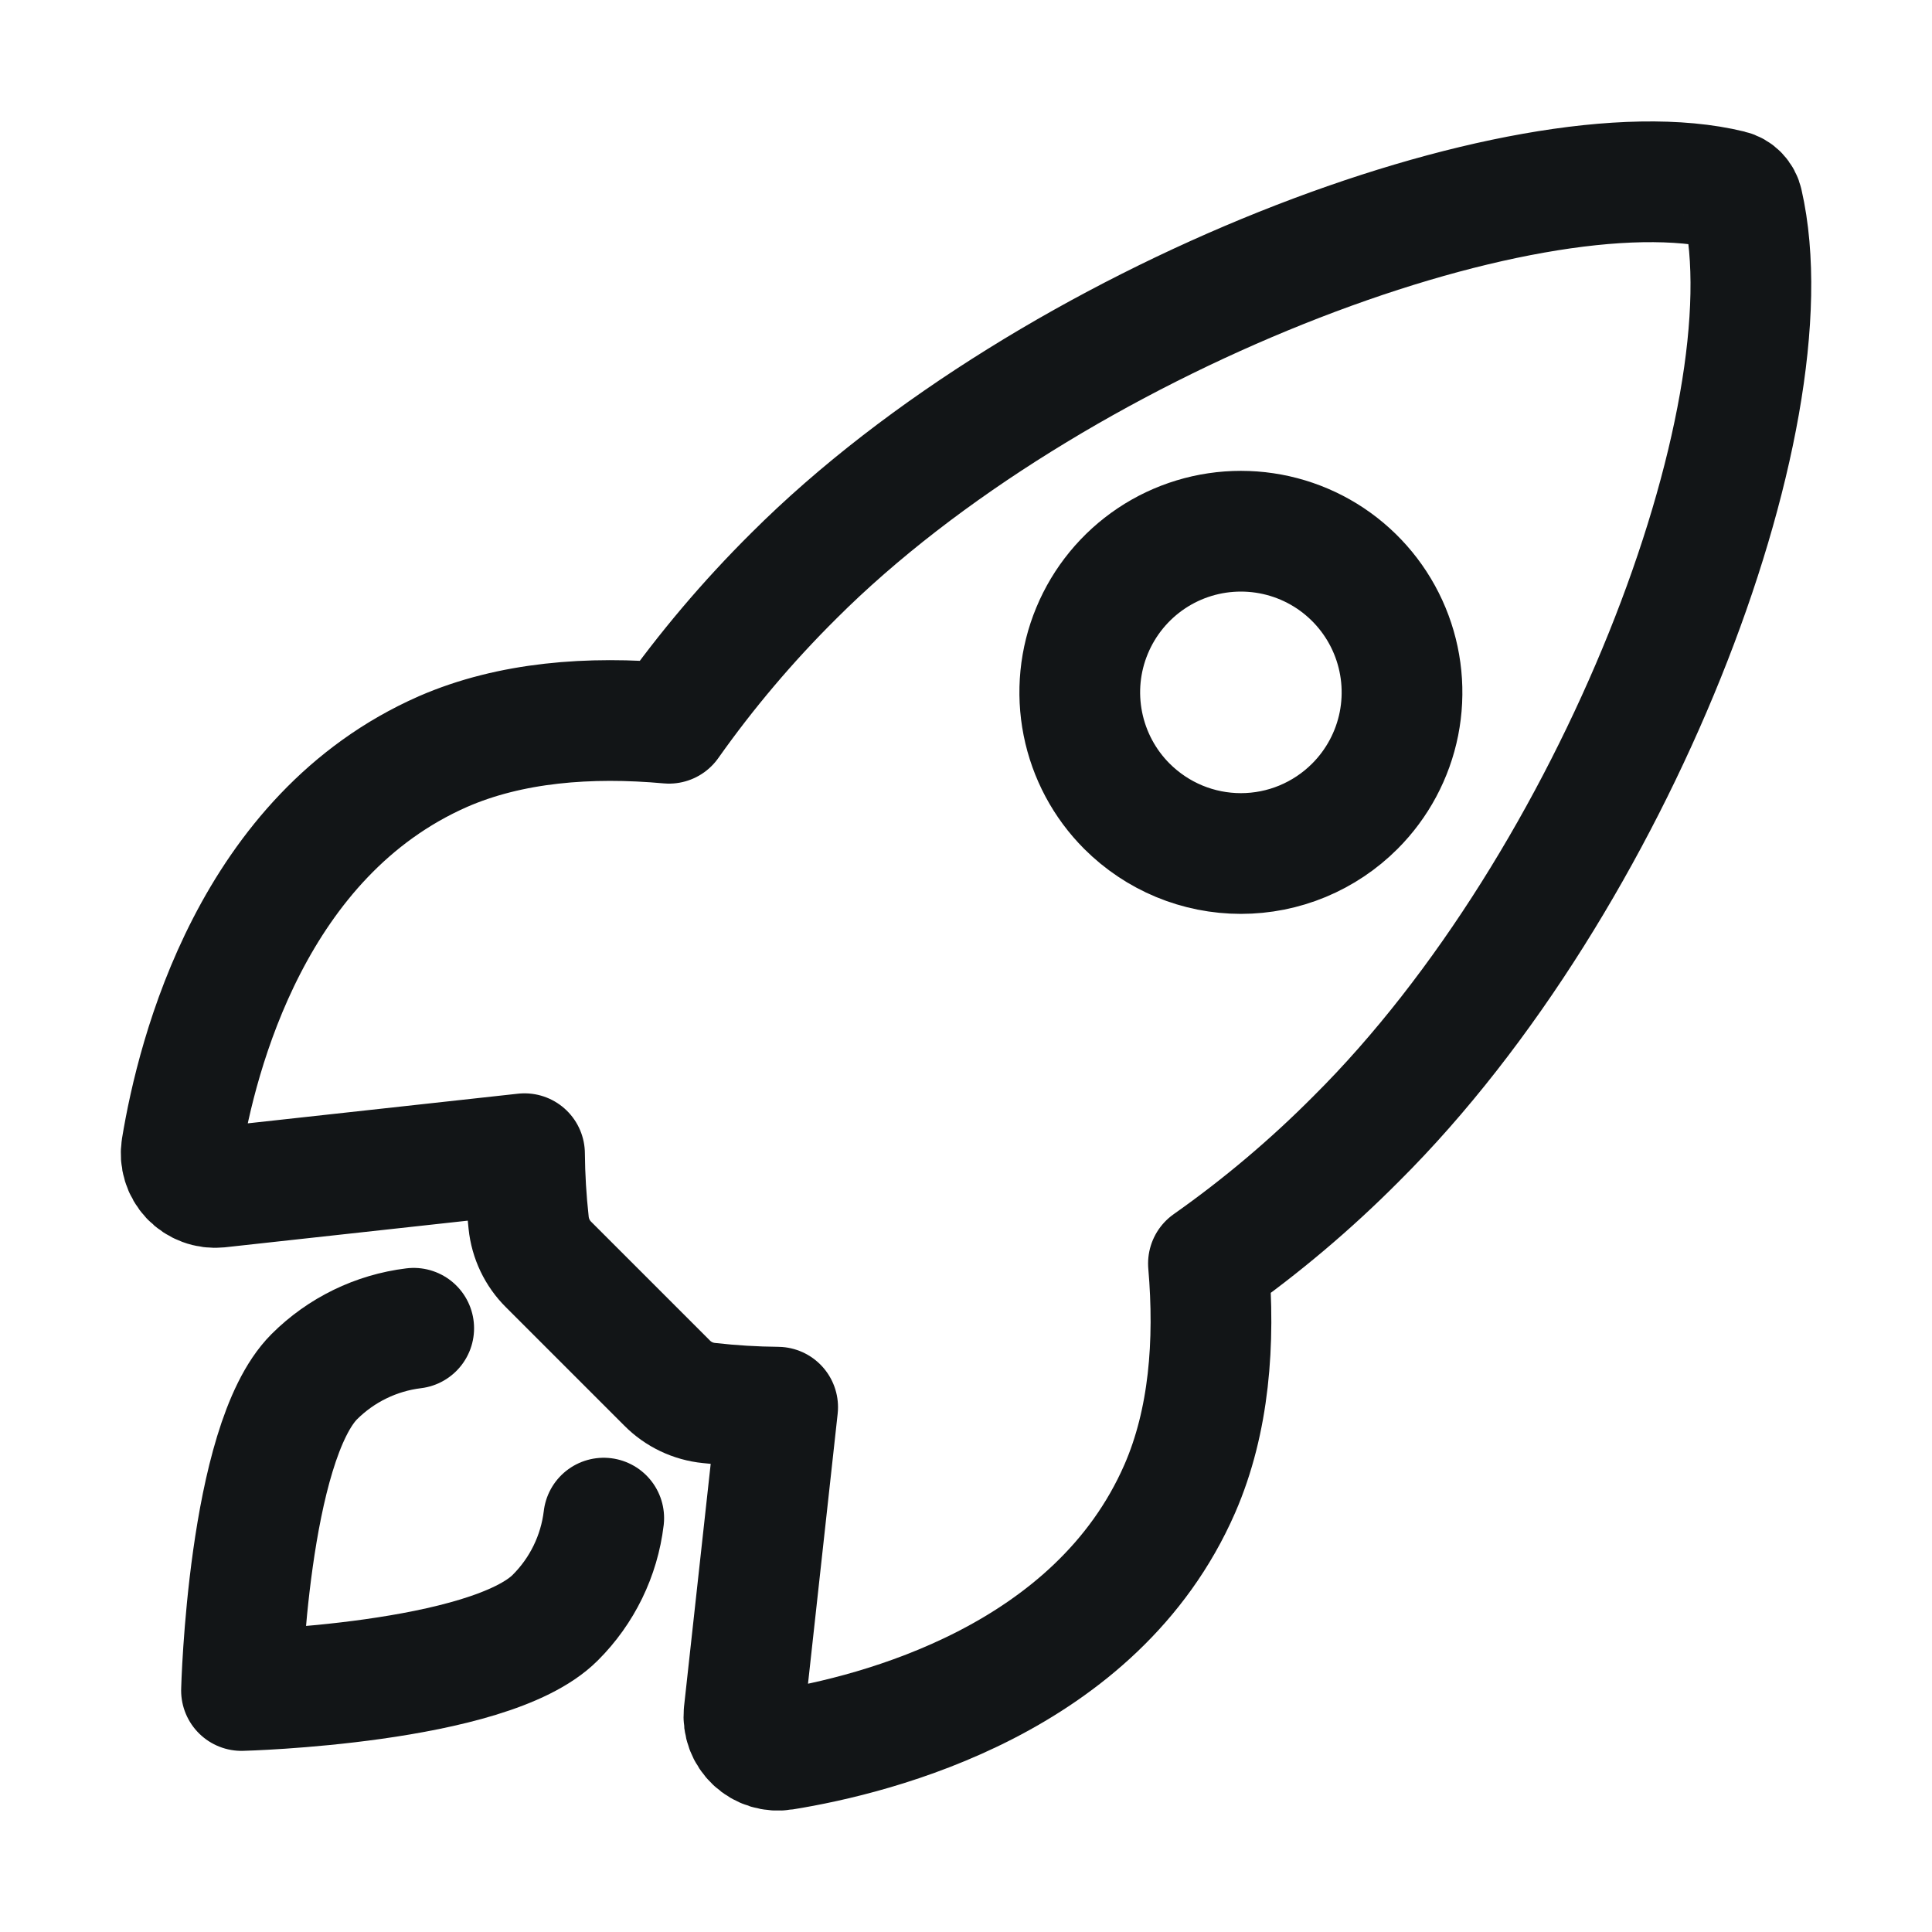 <svg width="45" height="45" viewBox="0 0 45 45" fill="none" xmlns="http://www.w3.org/2000/svg">
<path d="M40.589 4.729C40.574 4.657 40.538 4.591 40.487 4.538C40.436 4.485 40.37 4.448 40.299 4.431C35.519 3.263 24.478 7.428 18.49 13.411C17.423 14.47 16.45 15.619 15.582 16.846C13.736 16.679 11.891 16.82 10.319 17.505C5.882 19.456 4.59 24.552 4.23 26.74C4.211 26.86 4.219 26.983 4.255 27.099C4.29 27.215 4.352 27.321 4.435 27.41C4.518 27.498 4.621 27.566 4.735 27.608C4.849 27.651 4.971 27.666 5.091 27.654L12.217 26.872C12.222 27.409 12.254 27.946 12.313 28.48C12.351 28.849 12.515 29.194 12.779 29.455L15.538 32.214C15.799 32.478 16.144 32.642 16.514 32.679C17.045 32.739 17.578 32.771 18.113 32.776L17.331 39.895C17.319 40.016 17.335 40.138 17.377 40.252C17.419 40.365 17.487 40.467 17.576 40.551C17.664 40.634 17.77 40.696 17.886 40.731C18.002 40.767 18.125 40.775 18.244 40.756C20.433 40.404 25.539 39.113 27.479 34.676C28.165 33.103 28.305 31.267 28.147 29.43C29.378 28.563 30.53 27.59 31.591 26.522C37.601 20.545 41.74 9.747 40.589 4.729ZM26.249 18.78C25.724 18.255 25.367 17.586 25.222 16.858C25.077 16.13 25.151 15.375 25.436 14.69C25.72 14.004 26.201 13.418 26.818 13.005C27.435 12.593 28.16 12.373 28.903 12.373C29.645 12.373 30.371 12.593 30.988 13.005C31.605 13.418 32.086 14.004 32.37 14.69C32.654 15.375 32.728 16.13 32.584 16.858C32.439 17.586 32.081 18.255 31.556 18.78C31.208 19.128 30.794 19.405 30.339 19.594C29.884 19.783 29.396 19.88 28.903 19.88C28.41 19.88 27.922 19.783 27.466 19.594C27.011 19.405 26.598 19.128 26.249 18.78V18.78Z" stroke="#121517" stroke-width="2.812" stroke-linecap="round" stroke-linejoin="round"/>
<path d="M9.636 30.938C8.76 31.045 7.945 31.442 7.32 32.066C5.772 33.62 5.625 39.375 5.625 39.375C5.625 39.375 11.384 39.228 12.933 37.678C13.559 37.054 13.957 36.238 14.062 35.36" stroke="#121517" stroke-width="2.812" stroke-linecap="round" stroke-linejoin="round"/>
</svg>
